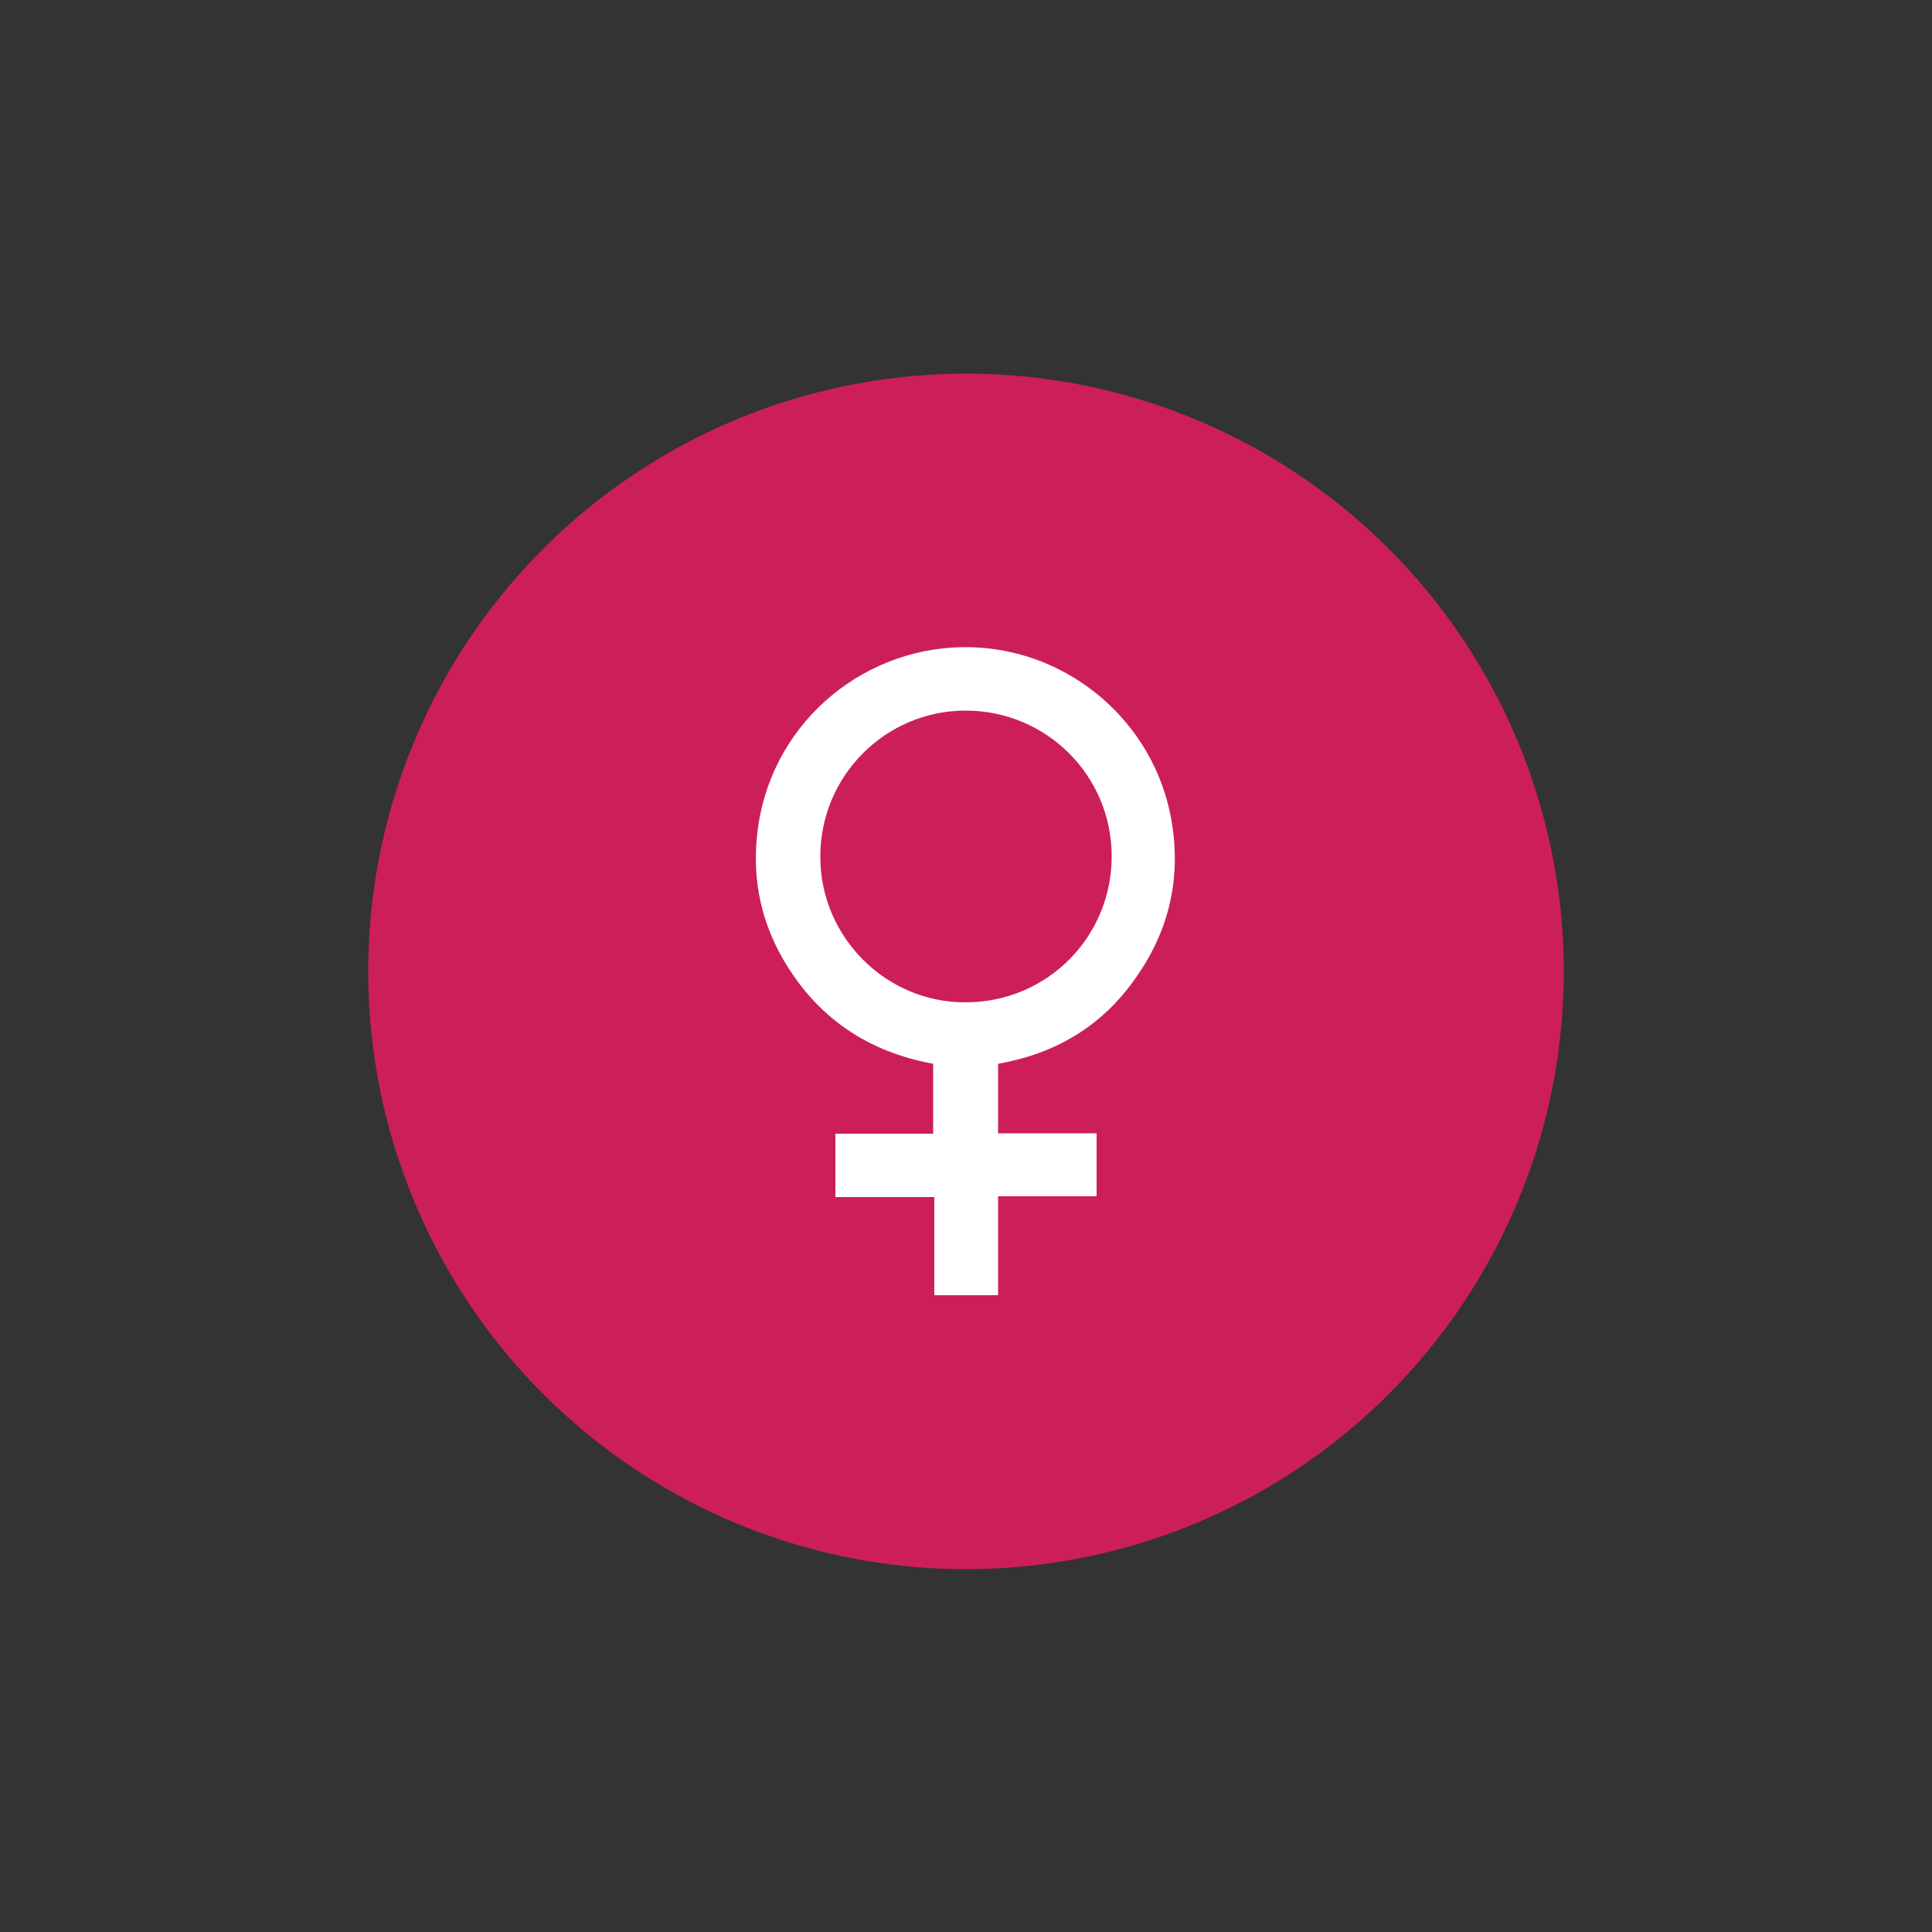 <svg xmlns="http://www.w3.org/2000/svg" xmlns:xlink="http://www.w3.org/1999/xlink" version="1.1" id="Layer_1" x="0px" y="0px" viewBox="0 0 500 500" style="enable-background:new 0 0 500 500;" xml:space="preserve">
<rect x="0" y="0" width="500" height="500" fill="#333333" stroke="none"/>
<style type="text/css">
	.st0{fill:#CC1F59;}
	.st1{fill:#FFFFFF;}
</style>
<g>
	<circle class="st0" cx="250" cy="251.4" r="154.7"/>
	<path class="st1" d="M258.3,275.3c0,6.1,0,11.9,0,18c8.5,0,16.9,0,25.5,0c0,5.5,0,10.8,0,16.3c-8.4,0-16.8,0-25.5,0   c0,8.6,0,17,0,25.6c-5.6,0-10.9,0-16.5,0c0-8.4,0-16.8,0-25.4c-8.6,0-17,0-25.6,0c0-5.5,0-10.9,0-16.4c8.4,0,16.8,0,25.3,0   c0-6.1,0-12,0-18.1c-17-3.1-30.1-12-38.8-27c-6.3-10.9-8.3-22.6-6.4-35c4.2-27.2,28.2-46.6,55.2-45.8c25.5,0.8,47.1,19.5,51.6,44.4   c2.7,15-0.4,28.8-9.2,41.2C285.3,265.5,273.2,272.7,258.3,275.3z M287.7,221.6c0-20.9-16.9-37.7-37.8-37.7   c-20.8,0-37.7,17-37.6,37.9c0,20.7,17,37.7,37.6,37.6C270.9,259.4,287.7,242.6,287.7,221.6z"/>
</g>
</svg>